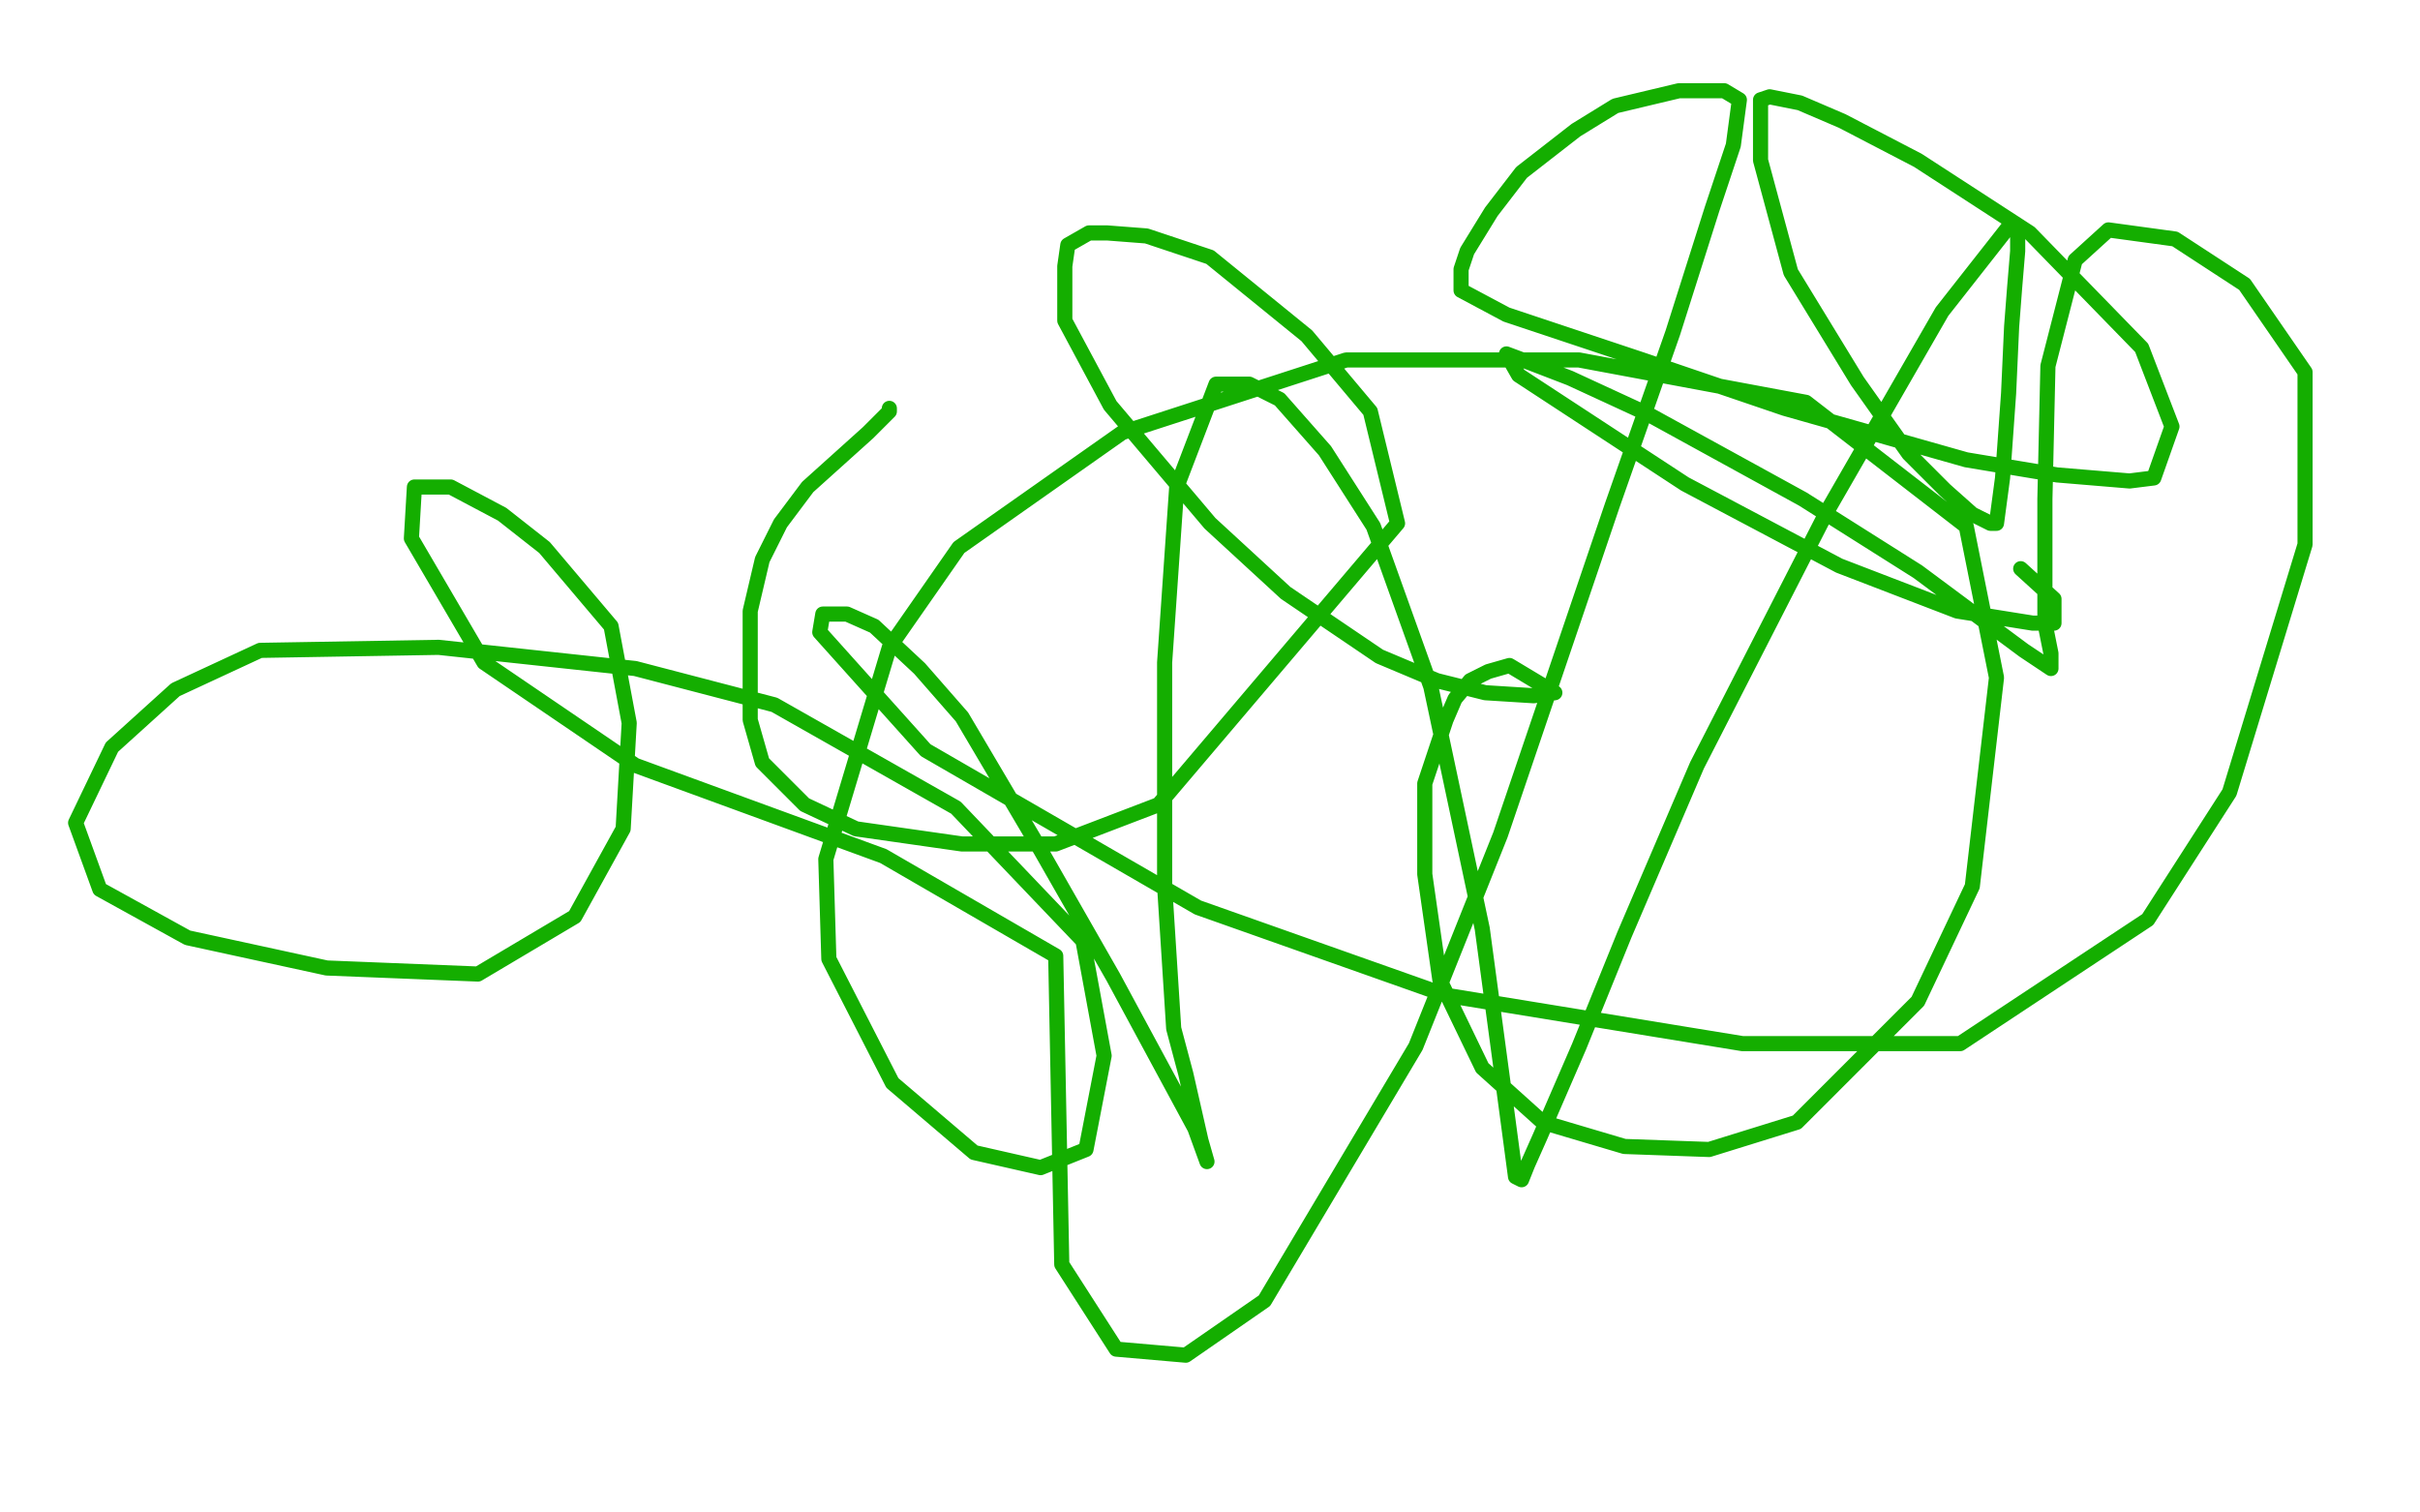 <?xml version="1.0" standalone="no"?>
<!DOCTYPE svg PUBLIC "-//W3C//DTD SVG 1.1//EN"
"http://www.w3.org/Graphics/SVG/1.1/DTD/svg11.dtd">

<svg width="800" height="500" version="1.1" xmlns="http://www.w3.org/2000/svg" xmlns:xlink="http://www.w3.org/1999/xlink" style="stroke-antialiasing: false"><desc>This SVG has been created on https://colorillo.com/</desc><rect x='0' y='0' width='800' height='500' style='fill: rgb(255,255,255); stroke-width:0' /><polyline points="294,135 294,136 294,136 293,137 293,137 287,143 287,143 277,152 277,152 267,161 267,161 258,173 258,173 252,185 248,202 248,218 248,238 252,252 266,266 283,274 318,279 349,279 383,266 462,173 453,136 432,111 400,85 379,78 366,77 360,77 353,81 352,88 352,106 367,134 400,173 425,196 456,217 475,225 491,229 507,230 514,229 499,220 492,222 486,225 481,231 478,238 471,259 471,289 476,324 490,353 510,371 537,379 565,380 594,371 634,331 652,293 660,224 650,174 597,133 522,119 445,119 371,143 317,181 294,214 273,284 274,317 295,358 322,381 344,386 359,380 365,349 358,311 316,267 256,233 210,221 145,214 86,215 58,228 37,247 25,272 33,294 62,310 108,320 158,322 190,303 206,274 208,239 202,207 180,181 166,170 149,161 140,161 137,161 136,178 160,219 210,253 292,283 349,316 351,418 369,446 392,448 418,430 468,346 496,276 533,167 553,110 566,69 573,48 575,33 570,30 555,30 534,35 521,43 503,57 493,70 485,83 483,89 483,96 498,104 543,119 590,135 650,152 680,157 704,159 712,158 718,141 708,115 671,77 634,53 609,40 595,34 585,32 582,33 582,53 592,90 614,126 631,150 643,162 652,170 658,173 660,173 662,158 664,130 665,108 666,95 667,83 667,77 667,75 664,75 642,103 604,169 561,253 537,309 522,346 509,376 505,385 503,390 501,389 497,359 490,307 473,227 454,174 438,149 423,132 413,127 402,127 389,161 385,219 385,293 388,340 392,355 397,377 399,384 395,373 368,323 344,281 318,237 304,221 289,207 280,203 276,203 272,203 271,209 306,248 396,300 478,329 576,345 648,345 710,304 737,262 762,180 762,123 742,94 719,79 697,76 686,86 677,121 676,165 676,190 676,206 678,216 678,221 669,215 634,189 596,165 545,137 519,125 506,120 498,117 502,124 557,160 608,187 647,202 672,206 679,206 679,198 668,188" style="fill: none; stroke: #14ae00; stroke-width: 5; stroke-linejoin: round; stroke-linecap: round; stroke-antialiasing: false; stroke-antialias: 0; opacity: 1.0"/>
</svg>
